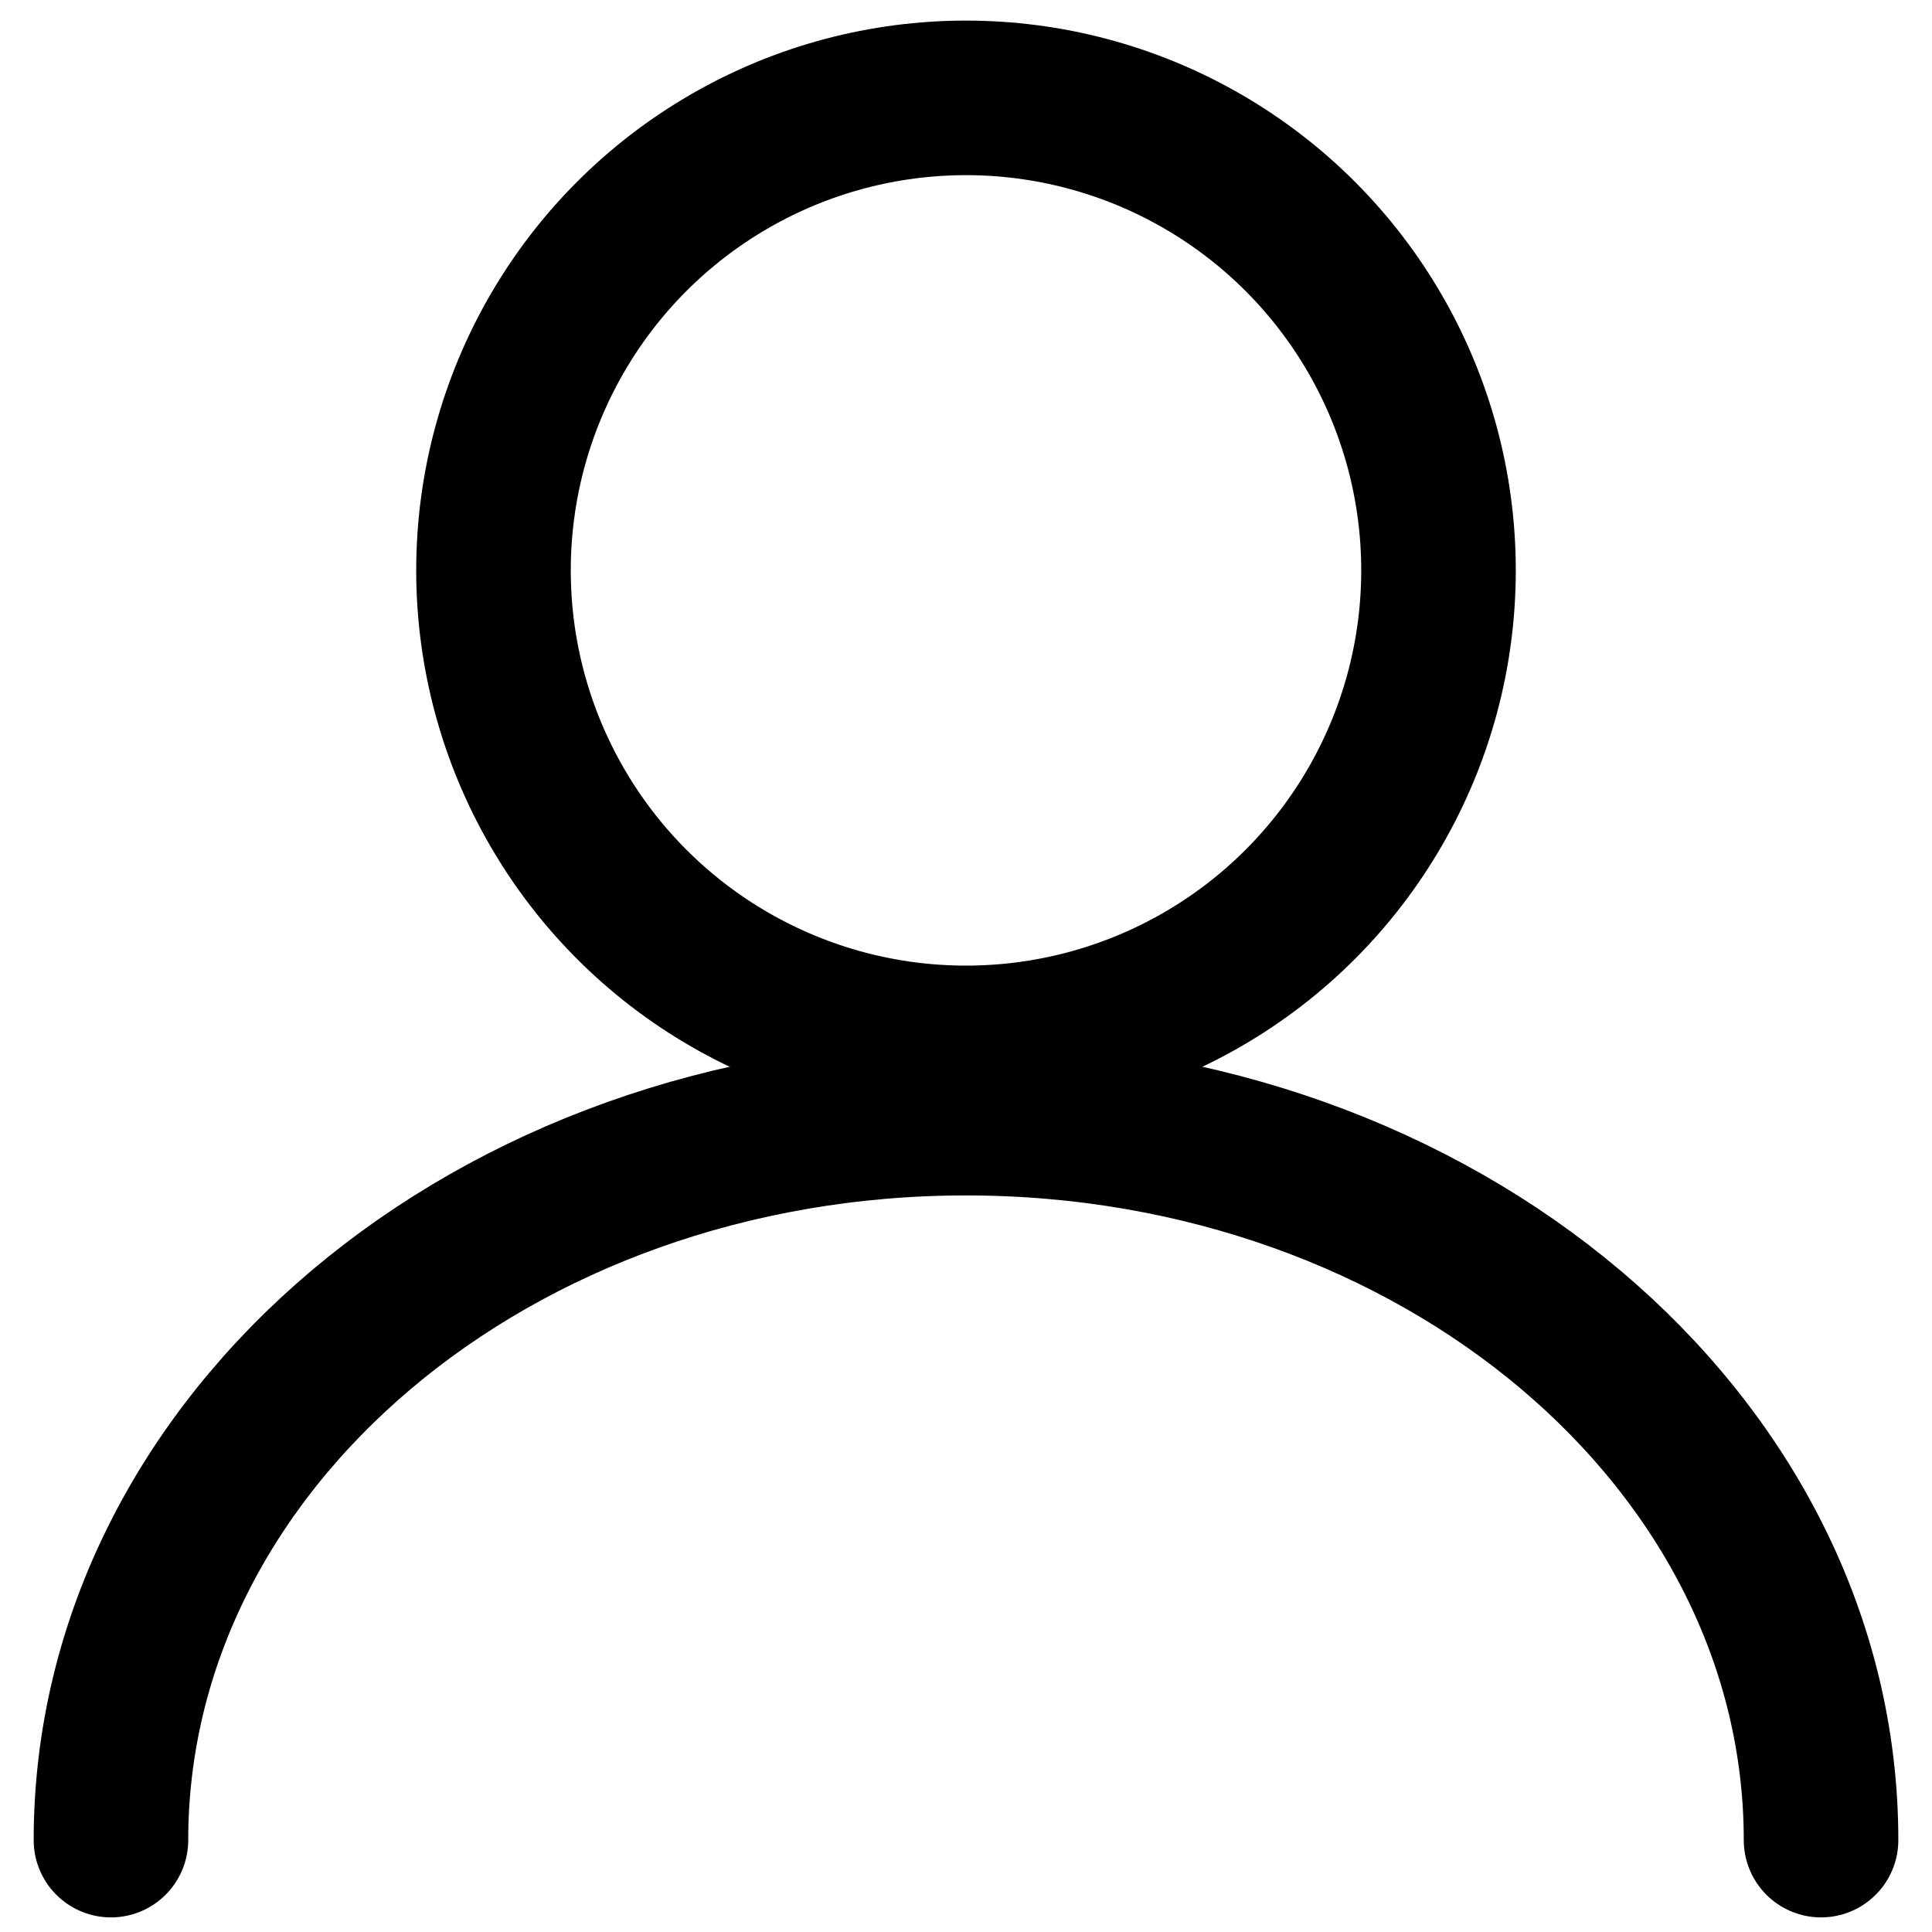 <?xml version="1.0" encoding="UTF-8"?> <svg xmlns="http://www.w3.org/2000/svg" id="_Слой_1" viewBox="0 0 1000 1000"><defs><style>.cls-1{stroke-linejoin:round;}.cls-1,.cls-2{fill:none;stroke:#000;stroke-width:80px;}.cls-2{stroke-linecap:round;stroke-miterlimit:10;}</style></defs><circle class="cls-1" cx="500" cy="295.23" r="244.57"></circle><path class="cls-2" d="m942.57,952.44c0-206.39-198.15-373.69-442.57-373.69S57.43,746.05,57.43,952.44"></path></svg> 